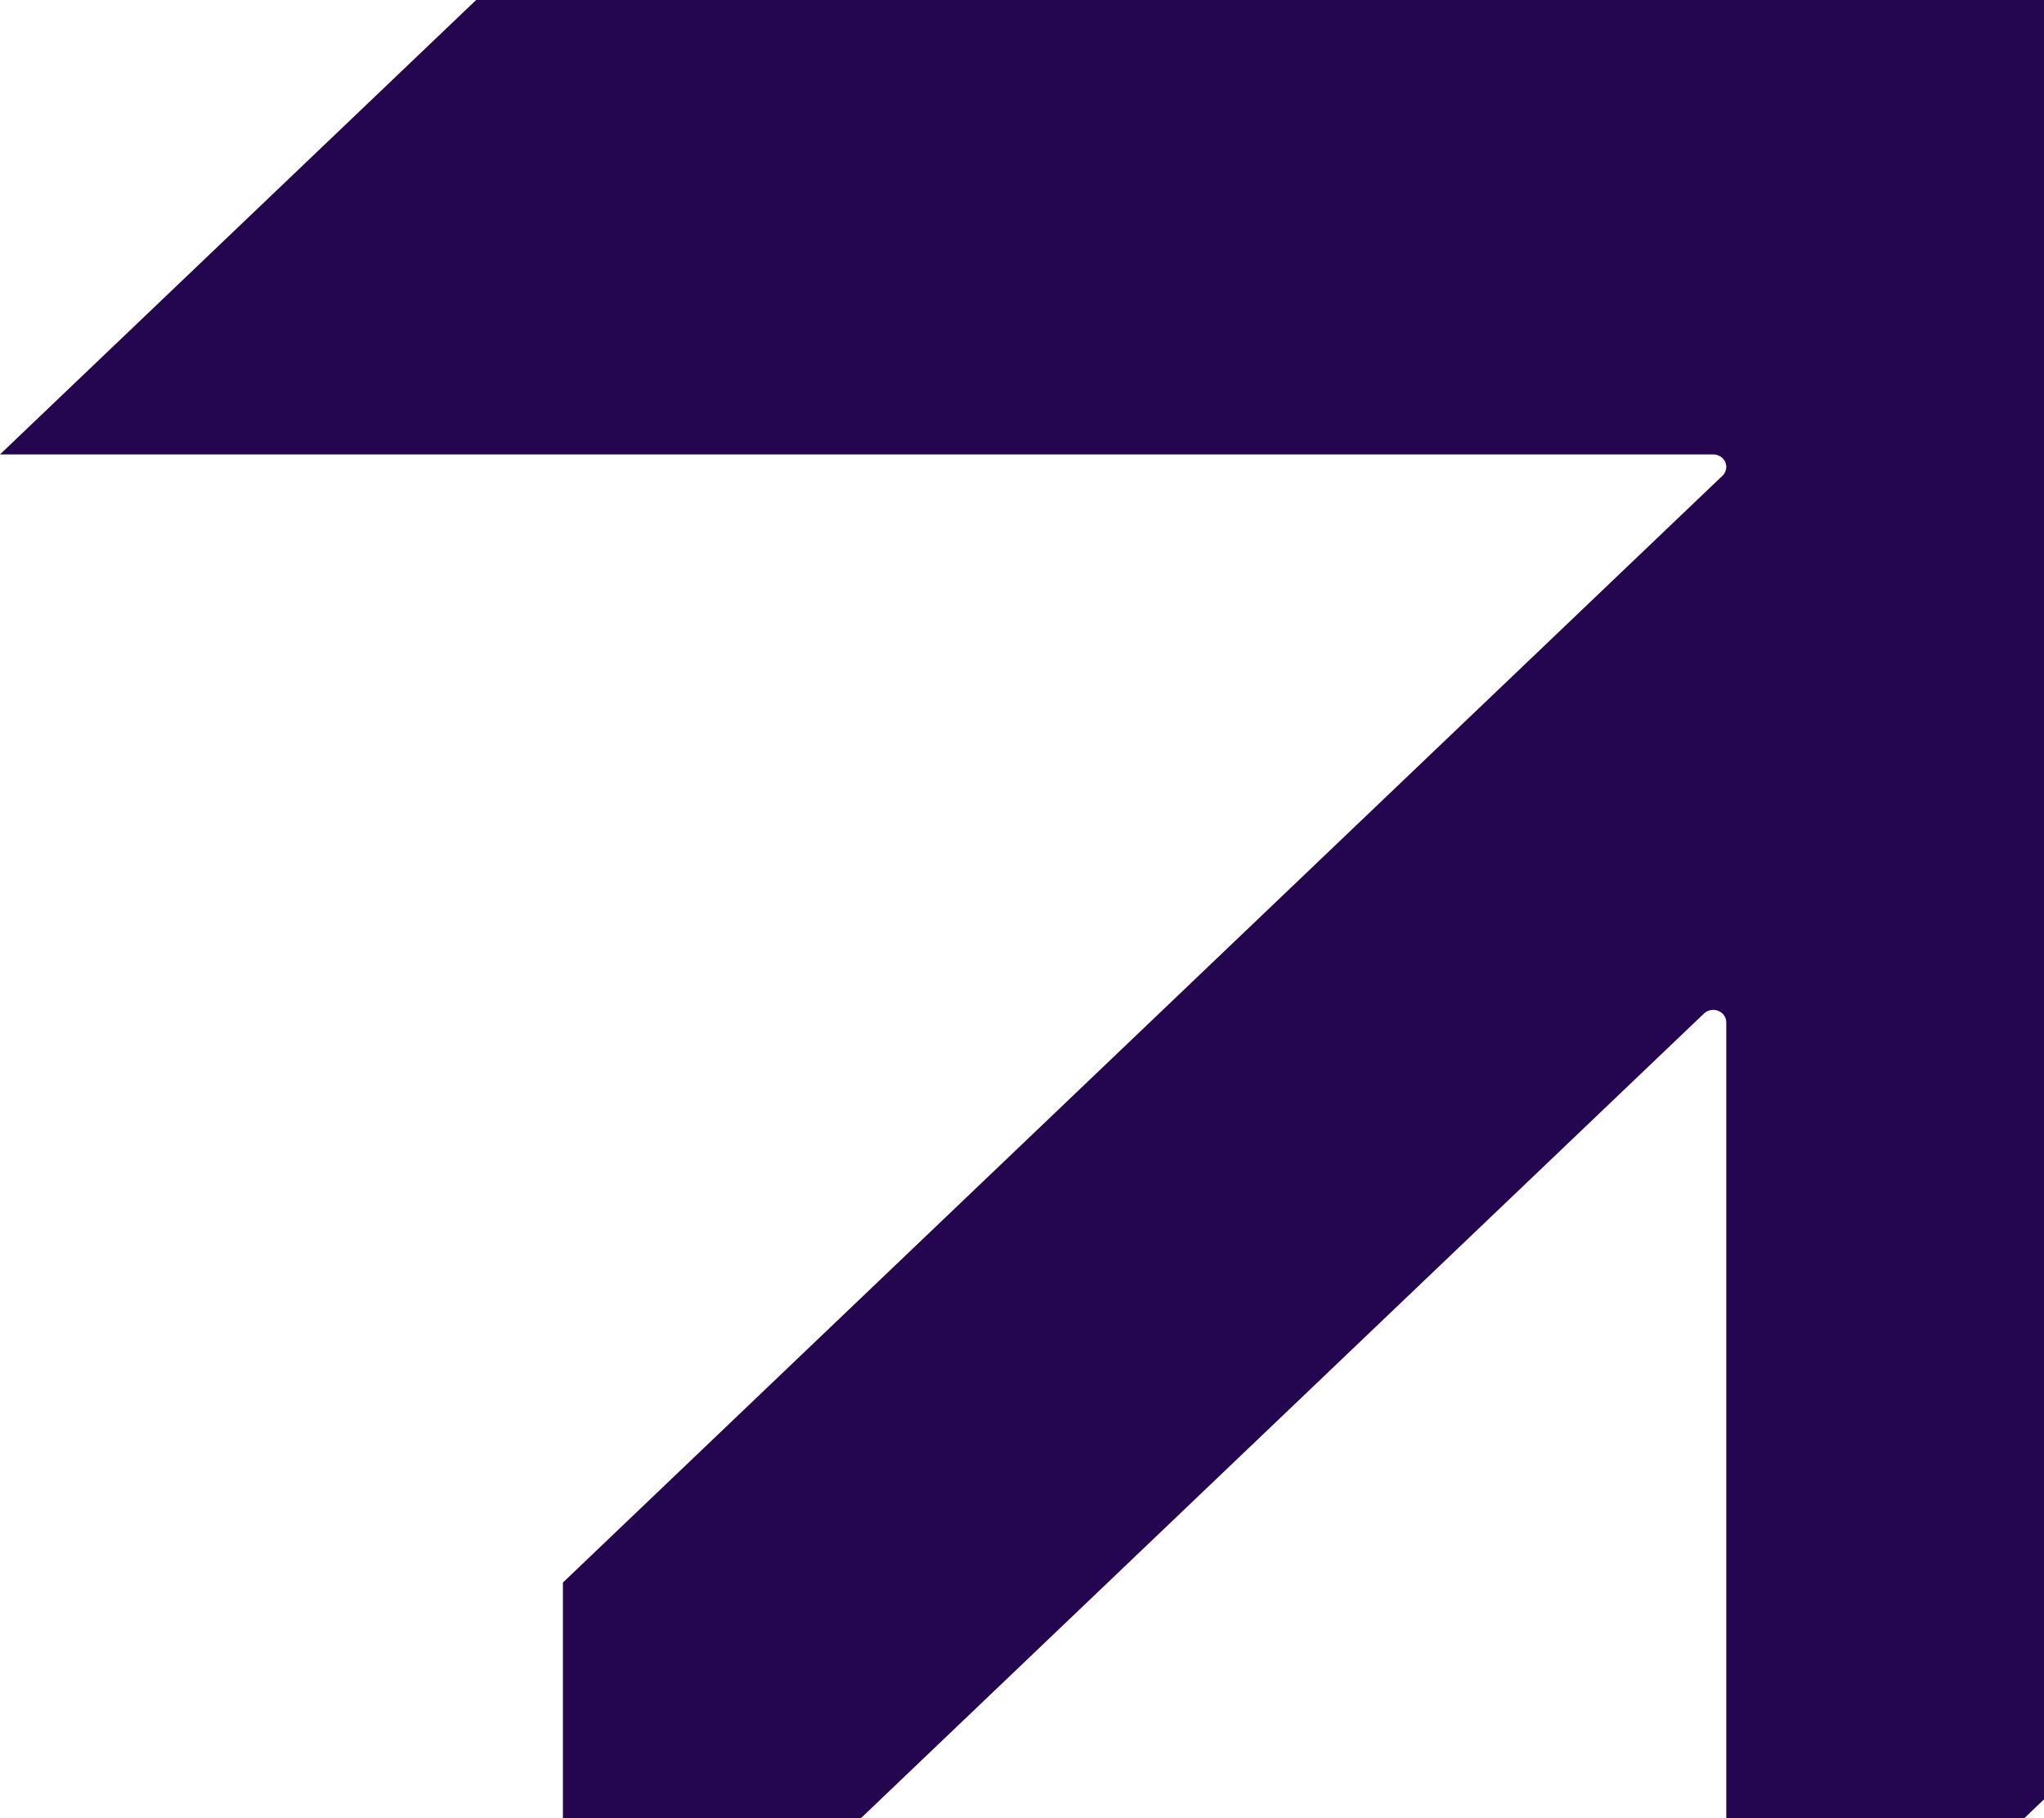 <svg width="352" height="313" viewBox="0 0 352 313" fill="none" xmlns="http://www.w3.org/2000/svg">
<path d="M393 270.67L297.286 362L297.286 176.015C297.286 175.146 296.738 174.361 295.897 174.03C295.055 173.693 294.082 173.878 293.442 174.496L96.939 362L96.939 272.461L296.625 81.908C297.059 81.493 297.284 80.946 297.284 80.388C297.284 80.11 297.231 79.83 297.115 79.561C296.766 78.758 295.943 78.235 295.032 78.235L1.75103e-05 78.235L95.621 -13L393 -13L393 270.67Z" fill="#240550"/>
</svg>
